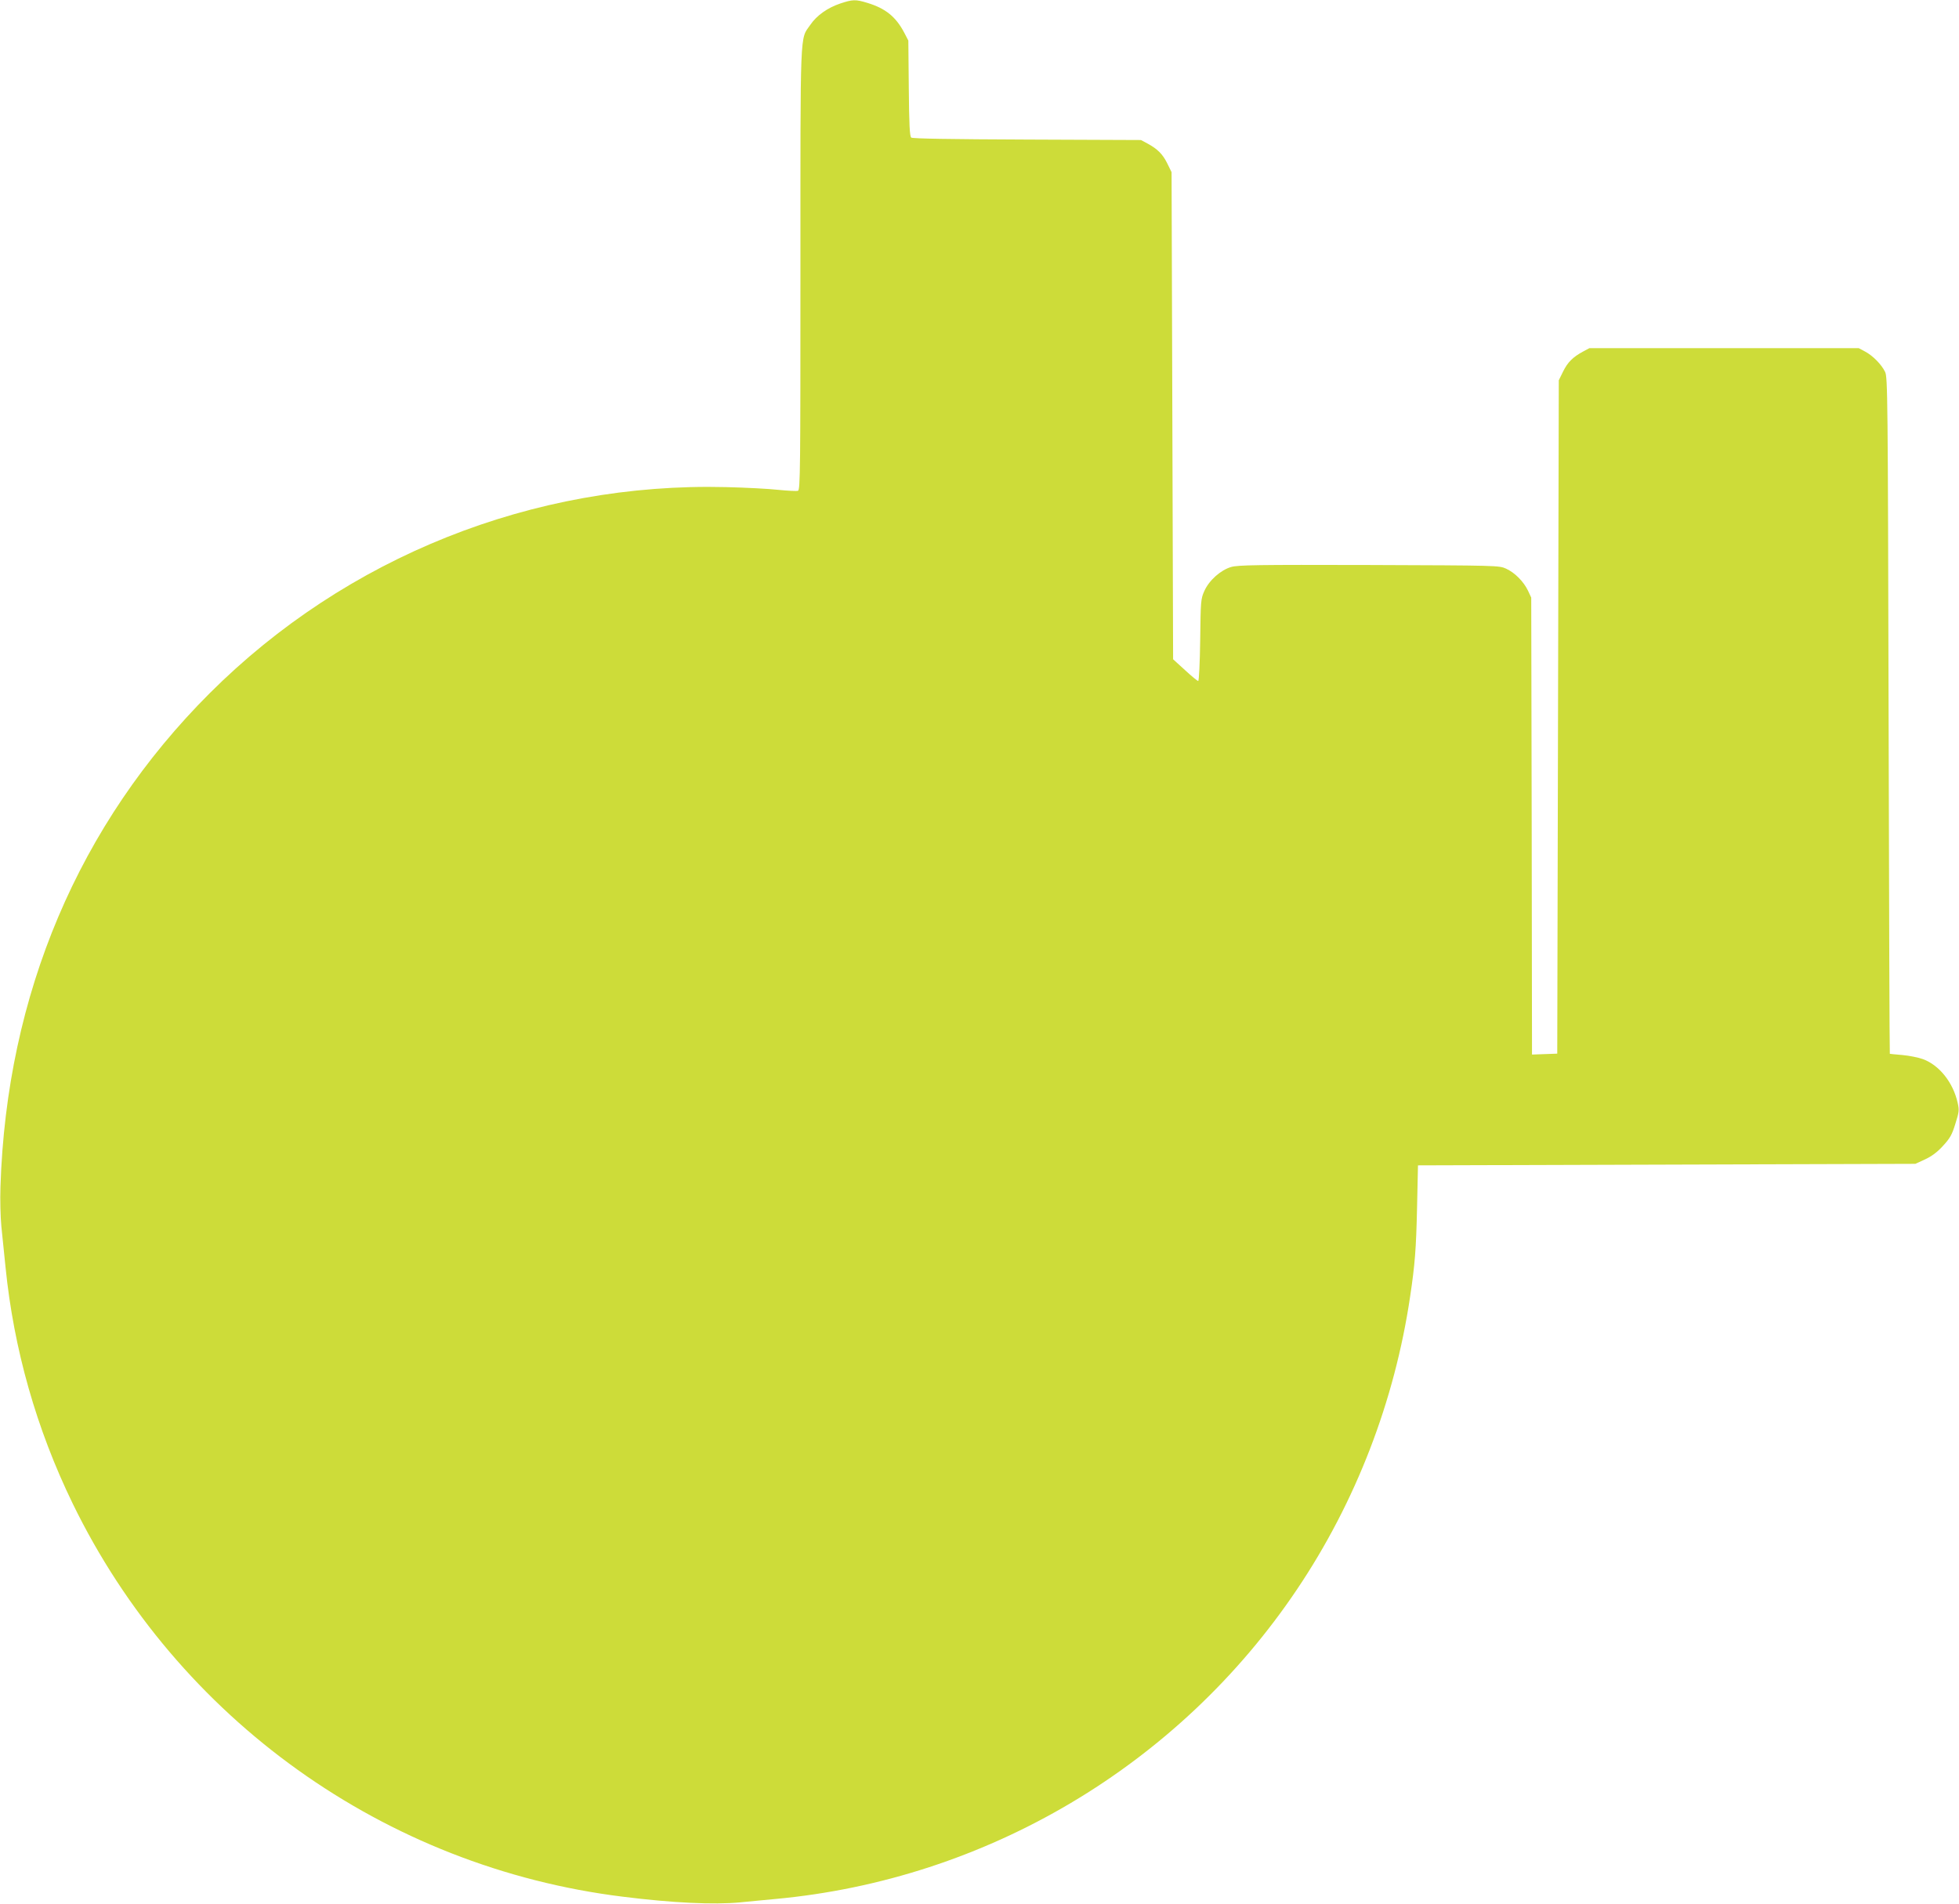 <?xml version="1.0" standalone="no"?>
<!DOCTYPE svg PUBLIC "-//W3C//DTD SVG 20010904//EN"
 "http://www.w3.org/TR/2001/REC-SVG-20010904/DTD/svg10.dtd">
<svg version="1.0" xmlns="http://www.w3.org/2000/svg"
 width="1280pt" height="1244pt" viewBox="0 0 1280 1244"
 preserveAspectRatio="xMidYMid meet">
<g transform="translate(0,1244) scale(0.1,-0.1)"
fill="#cddc39" stroke="none">
<path d="M5490 12417 c-83 -28 -154 -78 -196 -140 -68 -98 -64 0 -64 -1594 0
-1308 -1 -1444 -16 -1450 -9 -3 -66 0 -127 6 -62 7 -215 15 -342 18 -1260 32
-2482 -455 -3375 -1347 -855 -854 -1327 -1967 -1367 -3225 -3 -82 0 -199 6
-260 6 -60 18 -179 27 -264 54 -538 202 -1058 439 -1546 686 -1409 2040 -2377
3595 -2569 327 -41 593 -53 765 -37 66 7 170 16 230 22 1380 127 2637 873
3410 2024 384 571 638 1230 739 1915 31 207 39 309 45 580 l6 275 1625 5 1625
5 63 29 c43 20 80 47 117 88 46 50 59 72 81 144 25 78 26 90 15 139 -30 132
-119 244 -226 284 -30 11 -91 23 -135 27 -44 4 -81 7 -82 8 -2 1 -5 996 -8
2211 -5 2087 -6 2212 -23 2245 -23 48 -81 107 -131 133 l-41 22 -880 0 -880 0
-41 -22 c-67 -36 -101 -70 -131 -131 l-28 -57 -5 -2200 -5 -2200 -82 -3 -83
-3 -2 1493 -3 1493 -21 45 c-28 59 -86 118 -143 144 -46 21 -55 21 -895 24
-735 2 -856 0 -902 -13 -68 -20 -144 -87 -175 -157 -23 -51 -24 -65 -27 -320
-2 -149 -8 -268 -13 -268 -5 0 -44 32 -86 71 l-78 71 -5 1591 -5 1592 -28 57
c-30 61 -64 95 -131 131 l-41 22 -744 3 c-503 2 -749 6 -757 13 -10 8 -14 86
-16 322 l-3 312 -27 52 c-55 104 -122 158 -240 194 -78 24 -97 23 -178 -4z"/>
</g>
</svg>
